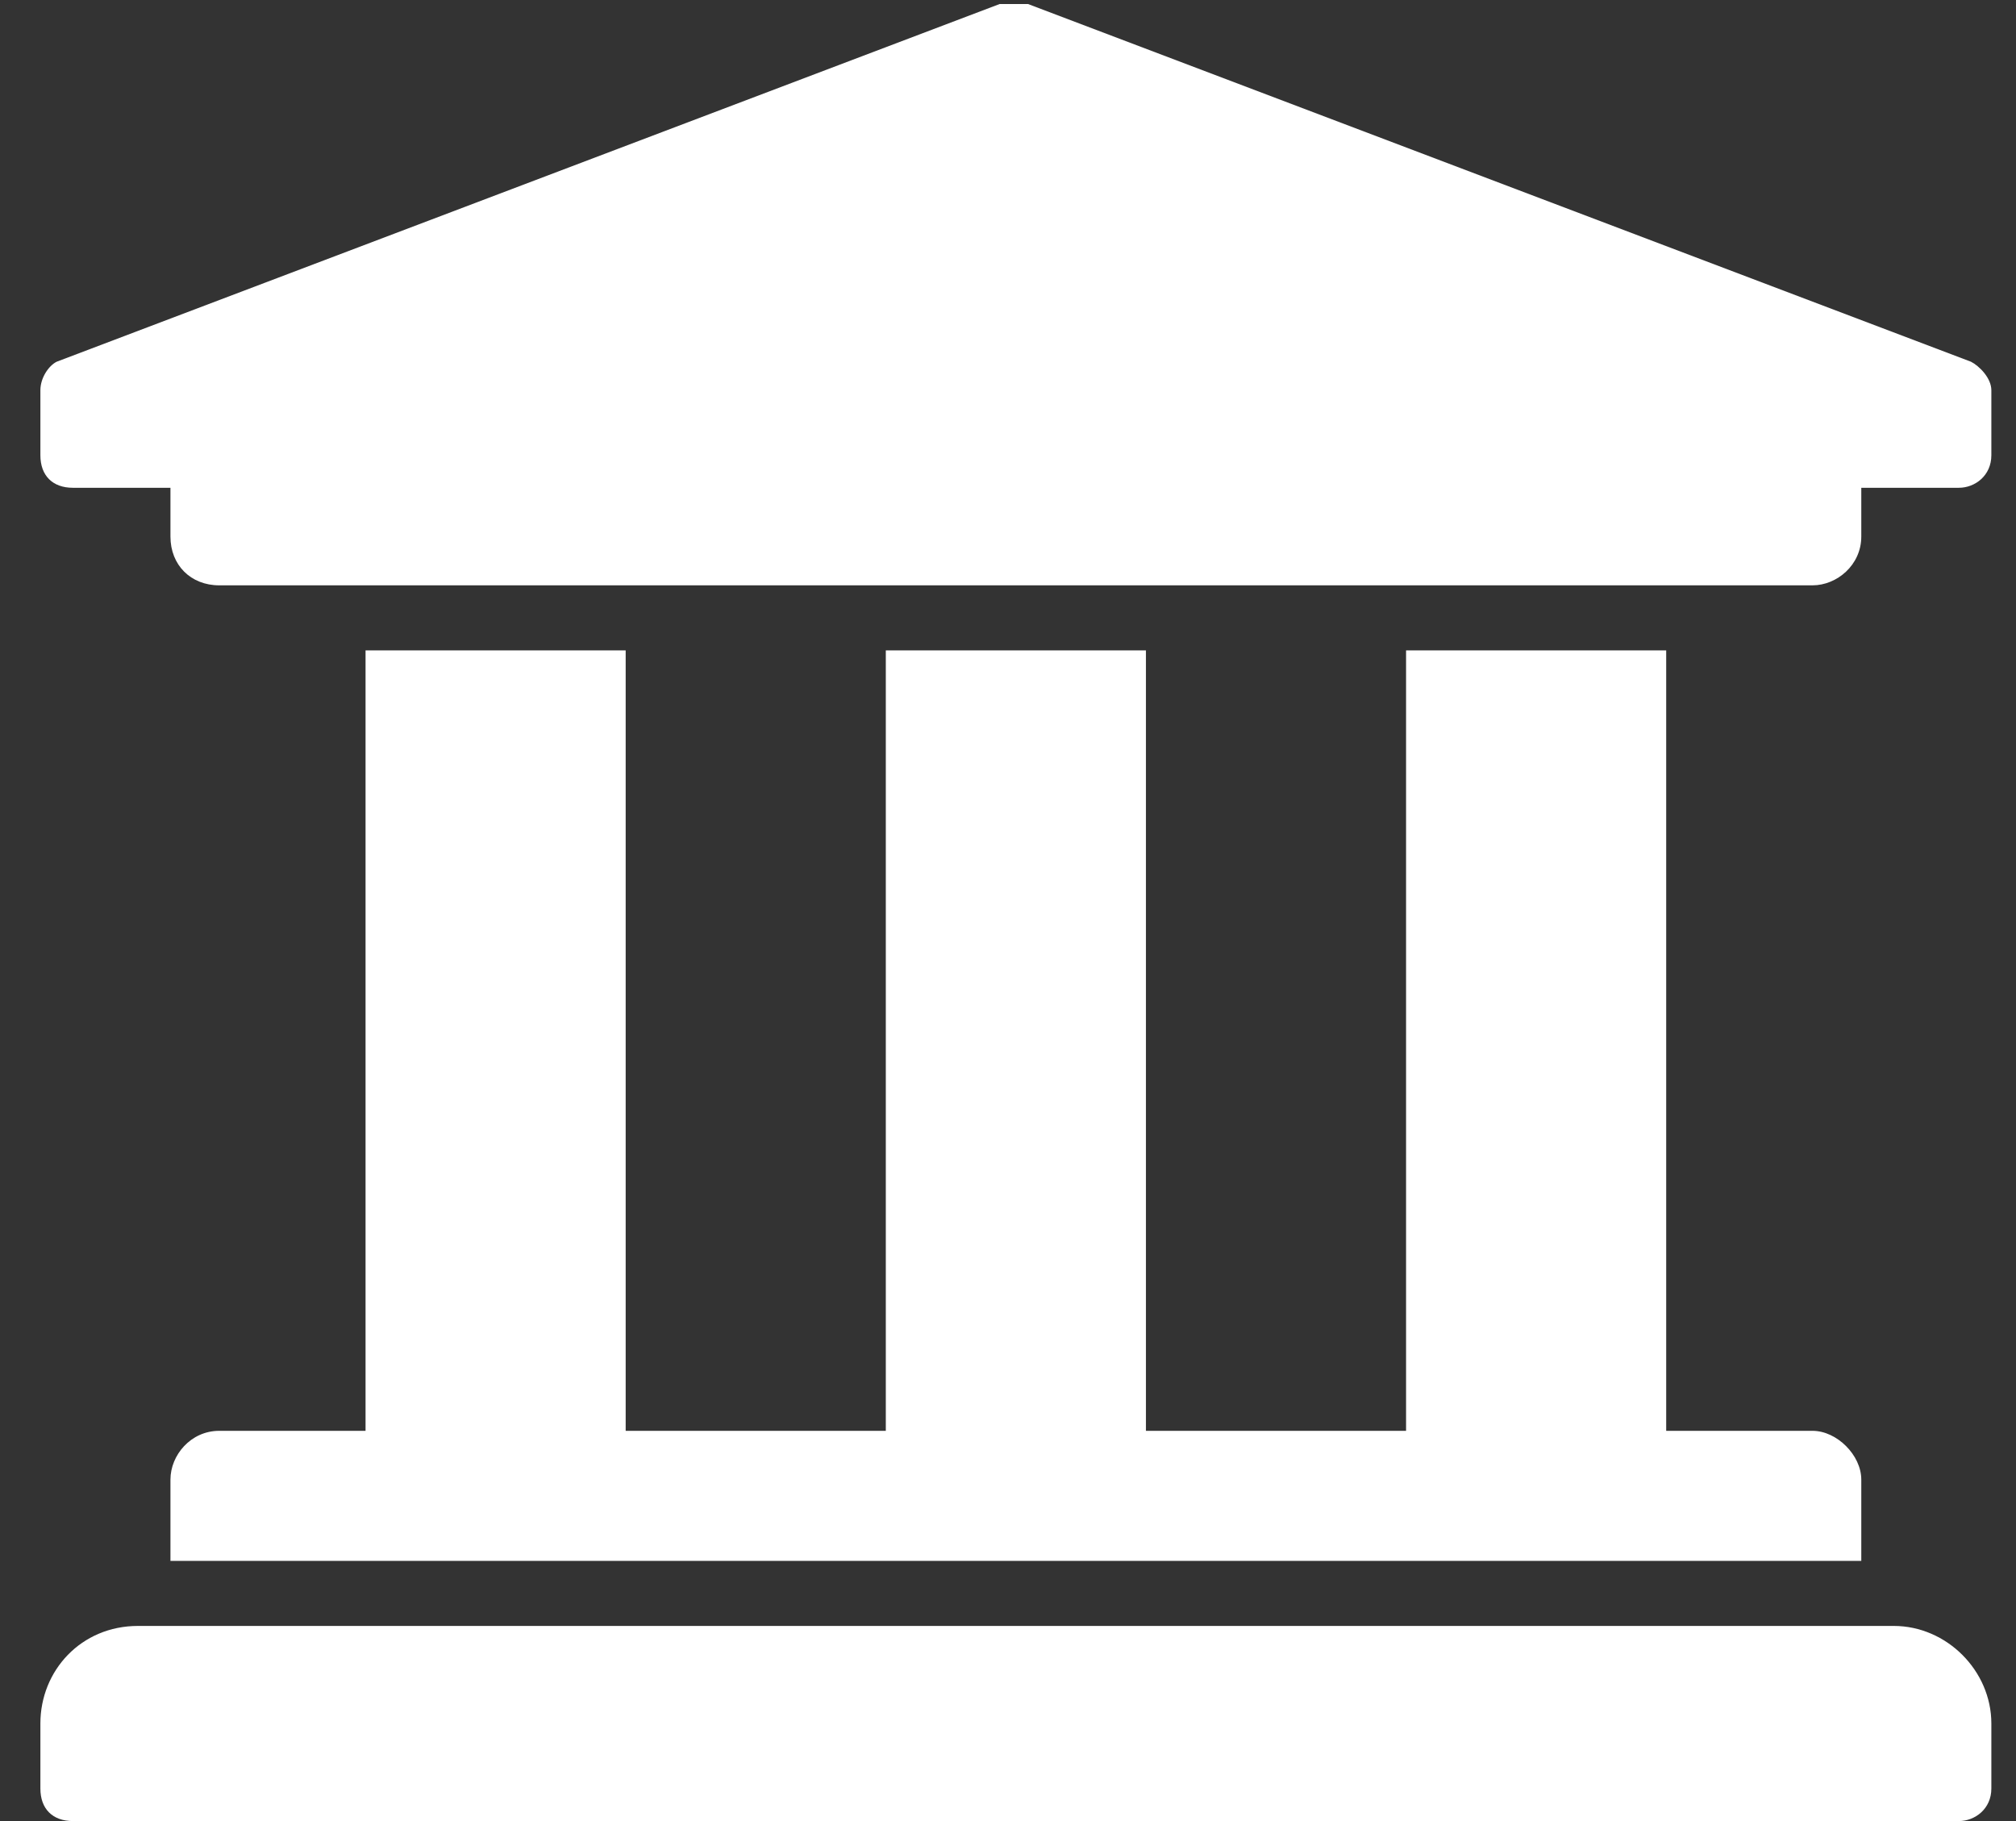 <svg width="31" height="28" viewBox="0 0 31 28" fill="none" xmlns="http://www.w3.org/2000/svg">
<rect x="0" y="0" width="31" height="28" fill="#333333" stroke="none"/>
<path d="M30.621 6C30.621 5.812 30.433 5.625 30.308 5.562L15.808 0.062C15.746 0.062 15.683 0.062 15.558 0.062C15.496 0.062 15.433 0.062 15.371 0.062L0.871 5.562C0.746 5.625 0.621 5.812 0.621 6V7C0.621 7.312 0.808 7.5 1.121 7.5H2.621V8.25C2.621 8.688 2.933 9 3.371 9H27.871C28.246 9 28.621 8.688 28.621 8.25V7.5H30.121C30.371 7.5 30.621 7.312 30.621 7V6ZM29.121 25H2.121C1.246 25 0.621 25.688 0.621 26.5V27.5C0.621 27.812 0.808 28 1.121 28H30.121C30.371 28 30.621 27.812 30.621 27.5V26.5C30.621 25.688 29.933 25 29.121 25ZM5.621 10V22H3.371C2.933 22 2.621 22.375 2.621 22.75V24H28.621V22.75C28.621 22.375 28.246 22 27.871 22H25.621V10H21.621V22H17.621V10H13.621V22H9.621V10H5.621Z" fill="white"/>
</svg>
